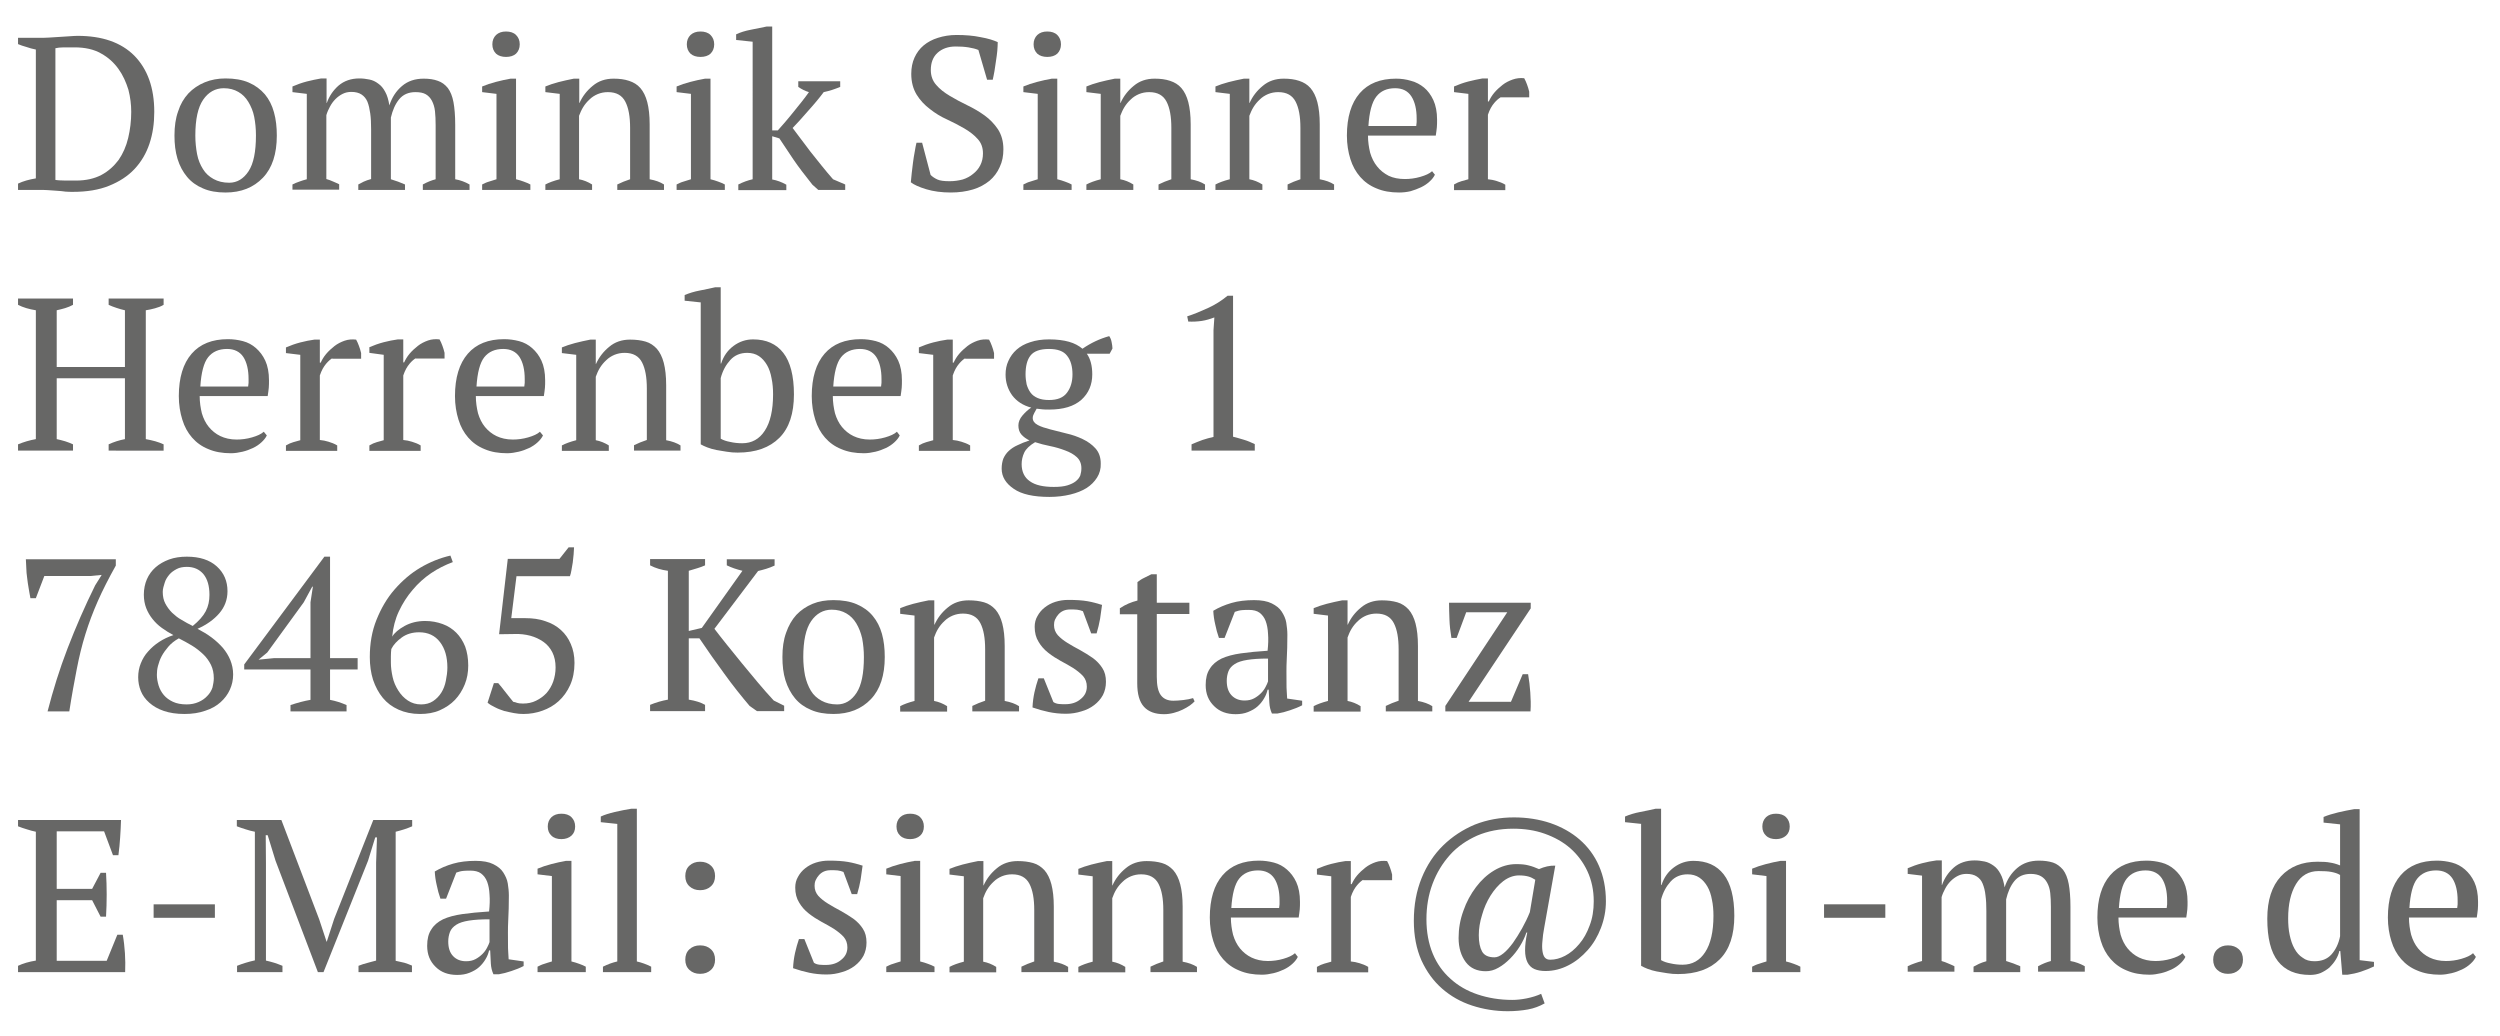 <?xml version="1.0" encoding="utf-8"?>
<!-- Generator: Adobe Illustrator 23.0.1, SVG Export Plug-In . SVG Version: 6.00 Build 0)  -->
<svg version="1.1" id="Ebene_1" xmlns="http://www.w3.org/2000/svg" xmlns:xlink="http://www.w3.org/1999/xlink" x="0px" y="0px"
	 viewBox="0 0 115.06 47.7" style="enable-background:new 0 0 115.06 47.7;" xml:space="preserve">
<style type="text/css">
	.st0{fill:#676766;}
</style>
<g>
	<path class="st0" d="M0.83,8.74V8.45c0.23-0.11,0.51-0.19,0.82-0.24V2.28C1.5,2.25,1.35,2.21,1.21,2.16
		C1.07,2.12,0.94,2.08,0.83,2.03V1.74h1.02c0.11,0,0.25,0,0.4-0.01C2.4,1.72,2.56,1.71,2.72,1.7c0.16-0.01,0.32-0.02,0.47-0.03
		c0.15-0.01,0.27-0.02,0.38-0.02c1.13,0,2,0.3,2.61,0.91C6.79,3.18,7.1,4.04,7.1,5.15c0,0.53-0.07,1.01-0.22,1.46
		S6.5,7.45,6.19,7.78s-0.7,0.58-1.17,0.77C4.55,8.74,4,8.83,3.36,8.83c-0.1,0-0.21,0-0.34-0.01C2.89,8.8,2.76,8.79,2.62,8.78
		C2.48,8.77,2.34,8.76,2.19,8.75C2.05,8.74,1.92,8.74,1.79,8.74H0.83z M3.43,2.18c-0.17,0-0.34,0-0.5,0c-0.16,0-0.29,0.02-0.38,0.04
		v6.06c0.03,0.01,0.09,0.01,0.18,0.02c0.09,0,0.18,0.01,0.28,0.01c0.1,0,0.2,0,0.29,0s0.16,0,0.2,0c0.46,0,0.85-0.09,1.17-0.26
		s0.58-0.41,0.79-0.69c0.2-0.29,0.35-0.63,0.44-1.01c0.09-0.38,0.14-0.78,0.14-1.2c0-0.33-0.04-0.67-0.13-1.02
		C5.8,3.78,5.66,3.46,5.45,3.17s-0.47-0.53-0.8-0.71C4.32,2.27,3.91,2.18,3.43,2.18z"/>
	<path class="st0" d="M8.03,6.24c0-0.42,0.05-0.79,0.17-1.12C8.3,4.8,8.46,4.53,8.67,4.3c0.21-0.22,0.46-0.39,0.75-0.51
		s0.61-0.18,0.96-0.18c0.41,0,0.77,0.06,1.07,0.19c0.3,0.13,0.54,0.31,0.74,0.54c0.19,0.23,0.33,0.5,0.42,0.83
		c0.09,0.32,0.13,0.68,0.13,1.07c0,0.84-0.21,1.49-0.64,1.94c-0.43,0.45-1,0.68-1.72,0.68c-0.4,0-0.75-0.06-1.04-0.19
		C9.05,8.55,8.8,8.37,8.61,8.14S8.27,7.64,8.17,7.31S8.03,6.63,8.03,6.24z M8.99,6.24c0,0.3,0.03,0.58,0.08,0.85s0.15,0.5,0.27,0.69
		c0.12,0.2,0.29,0.35,0.49,0.46c0.2,0.11,0.44,0.17,0.72,0.17c0.36,0,0.66-0.18,0.89-0.53c0.23-0.35,0.34-0.9,0.34-1.65
		c0-0.31-0.03-0.59-0.08-0.85s-0.15-0.49-0.27-0.69c-0.12-0.2-0.27-0.35-0.46-0.46s-0.41-0.17-0.67-0.17
		c-0.39,0-0.71,0.18-0.95,0.53C9.11,4.94,8.99,5.49,8.99,6.24z"/>
	<path class="st0" d="M18.63,8.74h-2.14V8.49c0.07-0.04,0.15-0.08,0.25-0.13s0.21-0.08,0.34-0.12V5.94c0-0.27-0.01-0.51-0.04-0.72
		s-0.07-0.39-0.13-0.54c-0.06-0.14-0.15-0.25-0.27-0.33s-0.28-0.12-0.47-0.12c-0.15,0-0.28,0.03-0.4,0.09
		c-0.12,0.06-0.23,0.14-0.33,0.24s-0.18,0.21-0.25,0.34c-0.07,0.13-0.13,0.26-0.17,0.4v2.94c0.11,0.03,0.21,0.07,0.3,0.11
		s0.19,0.08,0.29,0.13v0.25h-2.15V8.49c0.09-0.05,0.2-0.09,0.31-0.13S14,8.28,14.12,8.25V4.32l-0.66-0.08V3.98
		c0.21-0.09,0.43-0.17,0.66-0.23s0.44-0.1,0.66-0.14h0.25v1.13h0.01c0.11-0.31,0.29-0.58,0.54-0.8c0.26-0.22,0.58-0.33,0.96-0.33
		c0.16,0,0.31,0.02,0.46,0.05c0.15,0.03,0.28,0.09,0.41,0.19c0.13,0.09,0.23,0.21,0.32,0.38c0.09,0.16,0.15,0.37,0.19,0.62
		c0.12-0.37,0.31-0.66,0.58-0.89s0.6-0.34,1-0.34c0.25,0,0.46,0.03,0.65,0.1c0.18,0.06,0.33,0.17,0.46,0.33
		c0.12,0.16,0.21,0.38,0.26,0.65s0.08,0.62,0.08,1.04v2.51c0.23,0.04,0.45,0.12,0.66,0.24v0.25h-2.15V8.49
		c0.2-0.11,0.4-0.19,0.59-0.24V5.76c0-0.24-0.01-0.45-0.03-0.64c-0.02-0.19-0.07-0.34-0.14-0.48c-0.07-0.13-0.16-0.23-0.28-0.3
		c-0.12-0.07-0.28-0.1-0.48-0.1c-0.32,0-0.57,0.11-0.75,0.33c-0.18,0.22-0.3,0.5-0.38,0.84v2.84c0.23,0.07,0.45,0.15,0.65,0.24V8.74
		z"/>
	<path class="st0" d="M24.41,8.74h-2.22V8.49c0.1-0.05,0.2-0.1,0.31-0.13s0.22-0.07,0.35-0.11V4.32l-0.66-0.08V3.98
		c0.19-0.08,0.4-0.15,0.63-0.21c0.23-0.06,0.45-0.11,0.68-0.15h0.25v4.63c0.13,0.03,0.25,0.07,0.36,0.11s0.21,0.08,0.3,0.13V8.74z
		 M22.66,2.04c0-0.18,0.06-0.32,0.17-0.43c0.12-0.11,0.27-0.16,0.46-0.16s0.35,0.05,0.46,0.16c0.11,0.11,0.17,0.25,0.17,0.43
		c0,0.18-0.06,0.32-0.17,0.43c-0.11,0.1-0.27,0.15-0.46,0.15s-0.35-0.05-0.46-0.15C22.72,2.36,22.66,2.22,22.66,2.04z"/>
	<path class="st0" d="M30.56,8.74h-2.15V8.49C28.59,8.4,28.79,8.32,29,8.25V5.88c0-0.51-0.07-0.91-0.22-1.2s-0.41-0.44-0.8-0.44
		c-0.17,0-0.32,0.03-0.47,0.09c-0.14,0.06-0.27,0.14-0.38,0.25c-0.11,0.1-0.21,0.22-0.29,0.35c-0.08,0.13-0.14,0.27-0.19,0.4v2.92
		c0.21,0.04,0.41,0.12,0.6,0.24v0.25H25.1V8.49c0.17-0.09,0.39-0.17,0.66-0.24V4.32L25.1,4.24V3.98c0.17-0.07,0.37-0.14,0.6-0.2
		s0.46-0.11,0.71-0.16h0.25v1.12h0.01c0.14-0.31,0.34-0.57,0.61-0.79c0.26-0.22,0.58-0.33,0.96-0.33c0.27,0,0.5,0.03,0.71,0.1
		s0.38,0.17,0.52,0.33c0.14,0.16,0.25,0.38,0.32,0.65s0.11,0.61,0.11,1.02v2.53c0.27,0.05,0.49,0.13,0.66,0.24V8.74z"/>
	<path class="st0" d="M33.36,8.74h-2.22V8.49c0.1-0.05,0.2-0.1,0.31-0.13s0.22-0.07,0.35-0.11V4.32l-0.66-0.08V3.98
		c0.19-0.08,0.4-0.15,0.63-0.21c0.23-0.06,0.45-0.11,0.68-0.15h0.25v4.63c0.13,0.03,0.25,0.07,0.36,0.11s0.21,0.08,0.3,0.13V8.74z
		 M31.61,2.04c0-0.18,0.06-0.32,0.17-0.43c0.12-0.11,0.27-0.16,0.46-0.16s0.35,0.05,0.46,0.16c0.11,0.11,0.17,0.25,0.17,0.43
		c0,0.18-0.06,0.32-0.17,0.43c-0.11,0.1-0.27,0.15-0.46,0.15s-0.35-0.05-0.46-0.15C31.67,2.36,31.61,2.22,31.61,2.04z"/>
	<path class="st0" d="M36.74,3.74h1.93V4c-0.13,0.05-0.25,0.1-0.38,0.14c-0.12,0.04-0.25,0.07-0.38,0.1
		c-0.1,0.13-0.21,0.28-0.34,0.43s-0.26,0.31-0.4,0.46c-0.13,0.15-0.26,0.3-0.38,0.43c-0.12,0.13-0.23,0.24-0.31,0.33
		c0.1,0.13,0.22,0.29,0.36,0.48c0.14,0.19,0.3,0.39,0.46,0.61c0.17,0.21,0.34,0.43,0.52,0.65c0.18,0.22,0.35,0.43,0.52,0.62
		l0.56,0.24v0.25h-1.24L37.39,8.5c-0.35-0.44-0.65-0.83-0.88-1.17s-0.45-0.67-0.64-0.96l-0.33-0.1v1.99
		c0.22,0.04,0.44,0.12,0.65,0.24v0.25h-2.21V8.49c0.22-0.11,0.44-0.19,0.66-0.24V1.92l-0.76-0.08V1.58
		c0.19-0.09,0.41-0.16,0.67-0.21c0.26-0.05,0.51-0.1,0.74-0.15h0.25V6h0.26c0.11-0.12,0.22-0.25,0.35-0.4
		c0.13-0.15,0.25-0.3,0.38-0.46c0.13-0.16,0.25-0.31,0.37-0.46s0.23-0.3,0.33-0.44C37.06,4.19,36.9,4.11,36.74,4V3.74z"/>
	<path class="st0" d="M42.83,8.05c0.08,0.08,0.18,0.15,0.31,0.21c0.13,0.06,0.32,0.08,0.57,0.08c0.21,0,0.41-0.03,0.6-0.08
		C44.5,8.2,44.66,8.11,44.79,8c0.14-0.11,0.25-0.24,0.33-0.4c0.08-0.16,0.12-0.34,0.12-0.54c0-0.27-0.08-0.49-0.25-0.67
		c-0.16-0.18-0.37-0.34-0.61-0.48c-0.24-0.14-0.51-0.28-0.79-0.41c-0.29-0.13-0.55-0.29-0.79-0.48c-0.24-0.18-0.45-0.4-0.61-0.66
		c-0.16-0.26-0.25-0.58-0.25-0.96c0-0.28,0.05-0.53,0.15-0.75c0.1-0.22,0.24-0.41,0.42-0.56c0.18-0.15,0.4-0.27,0.66-0.35
		c0.25-0.08,0.54-0.13,0.85-0.13c0.41,0,0.78,0.03,1.11,0.1c0.34,0.06,0.6,0.14,0.79,0.23c0,0.11-0.01,0.25-0.02,0.4
		s-0.04,0.31-0.06,0.46c-0.02,0.16-0.05,0.31-0.07,0.47c-0.03,0.15-0.05,0.28-0.08,0.4h-0.26l-0.4-1.37
		c-0.12-0.05-0.27-0.09-0.46-0.12c-0.19-0.03-0.38-0.04-0.59-0.04c-0.34,0-0.62,0.1-0.83,0.29c-0.21,0.19-0.31,0.46-0.31,0.79
		c0,0.27,0.08,0.5,0.25,0.69c0.16,0.19,0.37,0.35,0.62,0.5c0.25,0.15,0.51,0.29,0.8,0.43s0.55,0.29,0.8,0.47
		c0.25,0.18,0.45,0.39,0.62,0.64c0.16,0.25,0.25,0.55,0.25,0.92c0,0.3-0.05,0.57-0.17,0.82c-0.11,0.25-0.27,0.46-0.47,0.63
		c-0.21,0.17-0.46,0.31-0.76,0.4c-0.3,0.09-0.64,0.14-1.02,0.14c-0.42,0-0.8-0.05-1.13-0.15c-0.33-0.1-0.57-0.21-0.71-0.32
		c0.01-0.11,0.02-0.25,0.04-0.41c0.02-0.16,0.04-0.33,0.06-0.5s0.05-0.33,0.08-0.5s0.05-0.3,0.08-0.41h0.26L42.83,8.05z"/>
	<path class="st0" d="M49.32,8.74H47.1V8.49c0.1-0.05,0.2-0.1,0.31-0.13s0.22-0.07,0.35-0.11V4.32L47.1,4.24V3.98
		c0.19-0.08,0.4-0.15,0.63-0.21c0.23-0.06,0.45-0.11,0.68-0.15h0.25v4.63c0.13,0.03,0.25,0.07,0.36,0.11s0.21,0.08,0.3,0.13V8.74z
		 M47.57,2.04c0-0.18,0.06-0.32,0.17-0.43c0.12-0.11,0.27-0.16,0.46-0.16s0.35,0.05,0.46,0.16c0.11,0.11,0.17,0.25,0.17,0.43
		c0,0.18-0.06,0.32-0.17,0.43c-0.11,0.1-0.27,0.15-0.46,0.15s-0.35-0.05-0.46-0.15C47.63,2.36,47.57,2.22,47.57,2.04z"/>
	<path class="st0" d="M55.47,8.74h-2.15V8.49c0.18-0.09,0.38-0.17,0.59-0.24V5.88c0-0.51-0.07-0.91-0.22-1.2s-0.41-0.44-0.8-0.44
		c-0.17,0-0.32,0.03-0.47,0.09c-0.14,0.06-0.27,0.14-0.38,0.25c-0.11,0.1-0.21,0.22-0.29,0.35c-0.08,0.13-0.14,0.27-0.19,0.4v2.92
		c0.21,0.04,0.41,0.12,0.6,0.24v0.25h-2.16V8.49c0.17-0.09,0.39-0.17,0.66-0.24V4.32l-0.66-0.08V3.98c0.17-0.07,0.37-0.14,0.6-0.2
		s0.46-0.11,0.71-0.16h0.25v1.12h0.01c0.14-0.31,0.34-0.57,0.61-0.79c0.26-0.22,0.58-0.33,0.96-0.33c0.27,0,0.5,0.03,0.71,0.1
		s0.38,0.17,0.52,0.33c0.14,0.16,0.25,0.38,0.32,0.65s0.11,0.61,0.11,1.02v2.53c0.27,0.05,0.49,0.13,0.66,0.24V8.74z"/>
	<path class="st0" d="M61.41,8.74h-2.15V8.49c0.18-0.09,0.38-0.17,0.59-0.24V5.88c0-0.51-0.07-0.91-0.22-1.2s-0.41-0.44-0.8-0.44
		c-0.17,0-0.32,0.03-0.47,0.09c-0.14,0.06-0.27,0.14-0.38,0.25c-0.11,0.1-0.21,0.22-0.29,0.35c-0.08,0.13-0.14,0.27-0.19,0.4v2.92
		c0.21,0.04,0.41,0.12,0.6,0.24v0.25h-2.16V8.49c0.17-0.09,0.39-0.17,0.66-0.24V4.32l-0.66-0.08V3.98c0.17-0.07,0.37-0.14,0.6-0.2
		s0.46-0.11,0.71-0.16h0.25v1.12h0.01c0.14-0.31,0.34-0.57,0.61-0.79c0.26-0.22,0.58-0.33,0.96-0.33c0.27,0,0.5,0.03,0.71,0.1
		s0.38,0.17,0.52,0.33c0.14,0.16,0.25,0.38,0.32,0.65s0.11,0.61,0.11,1.02v2.53c0.27,0.05,0.49,0.13,0.66,0.24V8.74z"/>
	<path class="st0" d="M66.04,8.04c-0.05,0.11-0.14,0.22-0.25,0.32s-0.24,0.19-0.39,0.26c-0.15,0.07-0.31,0.13-0.48,0.18
		c-0.17,0.04-0.35,0.06-0.53,0.06c-0.39,0-0.74-0.06-1.04-0.19c-0.3-0.12-0.55-0.3-0.75-0.53c-0.2-0.23-0.35-0.5-0.45-0.82
		c-0.1-0.32-0.16-0.68-0.16-1.08c0-0.85,0.2-1.5,0.59-1.95c0.39-0.45,0.95-0.67,1.67-0.67c0.23,0,0.46,0.03,0.69,0.1
		c0.23,0.06,0.43,0.17,0.6,0.31s0.32,0.34,0.43,0.58c0.11,0.24,0.17,0.54,0.17,0.9c0,0.11,0,0.23-0.01,0.35s-0.03,0.24-0.05,0.38
		h-3.12c0,0.28,0.04,0.54,0.1,0.79c0.07,0.24,0.18,0.46,0.32,0.63c0.14,0.18,0.32,0.32,0.53,0.43c0.21,0.1,0.46,0.15,0.75,0.15
		c0.23,0,0.47-0.03,0.71-0.1c0.24-0.07,0.42-0.15,0.54-0.26L66.04,8.04z M64.21,4.06c-0.38,0-0.67,0.13-0.87,0.39
		s-0.32,0.71-0.36,1.35h2.2c0.01-0.06,0.01-0.12,0.02-0.18c0-0.06,0-0.11,0-0.16c0-0.43-0.08-0.77-0.24-1.02S64.55,4.06,64.21,4.06z
		"/>
	<path class="st0" d="M69.05,4.49c-0.07,0.04-0.17,0.12-0.28,0.25s-0.21,0.3-0.29,0.54v2.97c0.13,0.01,0.27,0.04,0.4,0.08
		c0.13,0.04,0.27,0.09,0.4,0.17v0.25h-2.36V8.49c0.12-0.07,0.23-0.12,0.34-0.15c0.11-0.03,0.21-0.06,0.32-0.09V4.32l-0.66-0.08V3.98
		c0.21-0.09,0.43-0.17,0.66-0.23s0.44-0.1,0.65-0.14h0.25v1.06h0.04c0.06-0.13,0.14-0.27,0.25-0.4s0.24-0.25,0.38-0.36
		c0.14-0.11,0.3-0.19,0.47-0.25s0.35-0.08,0.53-0.06c0.05,0.09,0.09,0.18,0.13,0.29c0.04,0.1,0.07,0.21,0.1,0.33v0.26H69.05z"/>
	<path class="st0" d="M3.36,20.74H0.83v-0.29c0.27-0.11,0.54-0.19,0.82-0.24v-5.93c-0.31-0.05-0.59-0.13-0.82-0.25v-0.29h2.53v0.29
		C3.25,14.09,3.13,14.14,3,14.18s-0.26,0.07-0.39,0.1v2.61h3.14v-2.61c-0.14-0.03-0.27-0.07-0.39-0.11
		C5.23,14.13,5.11,14.08,5,14.03v-0.29h2.53v0.29c-0.12,0.07-0.25,0.12-0.4,0.16c-0.14,0.04-0.29,0.07-0.42,0.09v5.93
		c0.15,0.03,0.3,0.06,0.44,0.1c0.14,0.04,0.27,0.09,0.38,0.14v0.29H5v-0.29c0.24-0.11,0.49-0.19,0.75-0.24v-2.8H2.61v2.8
		c0.13,0.03,0.26,0.06,0.39,0.1s0.25,0.09,0.36,0.14V20.74z"/>
	<path class="st0" d="M12.28,20.04c-0.05,0.11-0.14,0.22-0.25,0.32c-0.11,0.1-0.24,0.19-0.39,0.26c-0.15,0.07-0.31,0.13-0.48,0.17
		c-0.17,0.04-0.35,0.07-0.53,0.07c-0.39,0-0.74-0.06-1.04-0.19c-0.3-0.12-0.55-0.3-0.75-0.53c-0.2-0.23-0.35-0.5-0.45-0.83
		c-0.1-0.32-0.16-0.68-0.16-1.08c0-0.85,0.2-1.5,0.59-1.95c0.39-0.45,0.95-0.67,1.67-0.67c0.23,0,0.46,0.03,0.69,0.09
		c0.23,0.06,0.43,0.17,0.6,0.32s0.32,0.34,0.43,0.58c0.11,0.24,0.17,0.54,0.17,0.91c0,0.11,0,0.23-0.01,0.34
		c-0.01,0.12-0.03,0.24-0.05,0.38H9.19c0,0.28,0.04,0.54,0.1,0.79c0.07,0.24,0.18,0.46,0.32,0.63s0.32,0.32,0.53,0.42
		c0.21,0.1,0.46,0.16,0.75,0.16c0.23,0,0.47-0.03,0.71-0.1c0.24-0.07,0.42-0.15,0.54-0.26L12.28,20.04z M10.45,16.06
		c-0.38,0-0.67,0.13-0.87,0.38s-0.32,0.71-0.36,1.35h2.2c0.01-0.06,0.01-0.12,0.02-0.17c0-0.06,0-0.11,0-0.17
		c0-0.43-0.08-0.77-0.24-1.02C11.04,16.19,10.79,16.06,10.45,16.06z"/>
	<path class="st0" d="M15.29,16.49c-0.07,0.04-0.17,0.12-0.28,0.25s-0.21,0.3-0.29,0.54v2.97c0.13,0.01,0.27,0.04,0.4,0.08
		c0.13,0.04,0.27,0.09,0.4,0.17v0.25h-2.36v-0.25c0.12-0.07,0.23-0.12,0.34-0.15c0.11-0.03,0.21-0.06,0.32-0.09v-3.93l-0.66-0.08
		v-0.26c0.21-0.09,0.43-0.17,0.66-0.23s0.44-0.1,0.65-0.13h0.25v1.06h0.04c0.06-0.13,0.14-0.27,0.25-0.4s0.24-0.25,0.38-0.36
		c0.14-0.11,0.3-0.19,0.47-0.25c0.17-0.06,0.35-0.07,0.53-0.05c0.05,0.09,0.09,0.18,0.13,0.29c0.04,0.1,0.07,0.21,0.1,0.33v0.26
		H15.29z"/>
	<path class="st0" d="M19.13,16.49c-0.07,0.04-0.17,0.12-0.28,0.25s-0.21,0.3-0.29,0.54v2.97c0.13,0.01,0.27,0.04,0.4,0.08
		c0.13,0.04,0.27,0.09,0.4,0.17v0.25H17v-0.25c0.12-0.07,0.23-0.12,0.34-0.15c0.11-0.03,0.21-0.06,0.32-0.09v-3.93L17,16.24v-0.26
		c0.21-0.09,0.43-0.17,0.66-0.23s0.44-0.1,0.65-0.13h0.25v1.06h0.04c0.06-0.13,0.14-0.27,0.25-0.4s0.24-0.25,0.38-0.36
		c0.14-0.11,0.3-0.19,0.47-0.25c0.17-0.06,0.35-0.07,0.53-0.05c0.05,0.09,0.09,0.18,0.13,0.29c0.04,0.1,0.07,0.21,0.1,0.33v0.26
		H19.13z"/>
	<path class="st0" d="M24.99,20.04c-0.05,0.11-0.14,0.22-0.25,0.32c-0.11,0.1-0.24,0.19-0.39,0.26c-0.15,0.07-0.31,0.13-0.48,0.17
		c-0.17,0.04-0.35,0.07-0.53,0.07c-0.39,0-0.74-0.06-1.04-0.19c-0.3-0.12-0.55-0.3-0.75-0.53c-0.2-0.23-0.35-0.5-0.45-0.83
		c-0.1-0.32-0.16-0.68-0.16-1.08c0-0.85,0.2-1.5,0.59-1.95c0.39-0.45,0.95-0.67,1.67-0.67c0.23,0,0.46,0.03,0.69,0.09
		c0.23,0.06,0.43,0.17,0.6,0.32s0.32,0.34,0.43,0.58c0.11,0.24,0.17,0.54,0.17,0.91c0,0.11,0,0.23-0.01,0.34
		c-0.01,0.12-0.03,0.24-0.05,0.38H21.9c0,0.28,0.04,0.54,0.1,0.79c0.07,0.24,0.18,0.46,0.32,0.63s0.32,0.32,0.53,0.42
		c0.21,0.1,0.46,0.16,0.75,0.16c0.23,0,0.47-0.03,0.71-0.1c0.24-0.07,0.42-0.15,0.54-0.26L24.99,20.04z M23.16,16.06
		c-0.38,0-0.67,0.13-0.87,0.38s-0.32,0.71-0.36,1.35h2.2c0.01-0.06,0.01-0.12,0.02-0.17c0-0.06,0-0.11,0-0.17
		c0-0.43-0.08-0.77-0.24-1.02C23.75,16.19,23.5,16.06,23.16,16.06z"/>
	<path class="st0" d="M31.33,20.74h-2.15v-0.25c0.18-0.09,0.38-0.17,0.59-0.24v-2.37c0-0.51-0.07-0.91-0.22-1.2
		c-0.15-0.29-0.41-0.44-0.8-0.44c-0.17,0-0.32,0.03-0.47,0.09c-0.14,0.06-0.27,0.14-0.38,0.25c-0.11,0.1-0.21,0.22-0.29,0.35
		c-0.08,0.13-0.14,0.27-0.19,0.41v2.92c0.21,0.04,0.41,0.12,0.6,0.24v0.25h-2.16v-0.25c0.17-0.09,0.39-0.17,0.66-0.24v-3.93
		l-0.66-0.08v-0.26c0.17-0.07,0.37-0.14,0.6-0.2s0.46-0.11,0.71-0.16h0.25v1.12h0.01c0.14-0.31,0.34-0.57,0.61-0.79
		c0.26-0.22,0.58-0.33,0.96-0.33c0.27,0,0.5,0.03,0.71,0.09c0.21,0.06,0.38,0.18,0.52,0.33c0.14,0.16,0.25,0.38,0.32,0.65
		c0.07,0.27,0.11,0.61,0.11,1.03v2.53c0.27,0.05,0.49,0.13,0.66,0.24V20.74z"/>
	<path class="st0" d="M32.27,13.92l-0.76-0.08v-0.26c0.21-0.09,0.44-0.16,0.7-0.21c0.26-0.05,0.5-0.1,0.71-0.15h0.25v3.51h0.02
		c0.11-0.34,0.3-0.61,0.57-0.81c0.27-0.2,0.57-0.3,0.9-0.3c0.61,0,1.07,0.21,1.39,0.62s0.49,1.05,0.49,1.91c0,0.88-0.22,1.55-0.67,2
		s-1.08,0.68-1.92,0.68c-0.17,0-0.33-0.01-0.5-0.04s-0.33-0.05-0.48-0.08c-0.15-0.03-0.29-0.07-0.42-0.12
		c-0.12-0.05-0.22-0.09-0.3-0.14V13.92z M34.39,16.24c-0.32,0-0.58,0.11-0.78,0.33c-0.2,0.22-0.35,0.49-0.44,0.83v2.79
		c0.12,0.07,0.27,0.12,0.44,0.15c0.17,0.04,0.36,0.06,0.55,0.06c0.44,0,0.79-0.19,1.04-0.58c0.25-0.38,0.38-0.94,0.38-1.67
		c0-0.26-0.02-0.51-0.07-0.74c-0.04-0.23-0.11-0.44-0.21-0.61c-0.1-0.17-0.22-0.31-0.37-0.41C34.78,16.29,34.6,16.24,34.39,16.24z"
		/>
	<path class="st0" d="M41.41,20.04c-0.05,0.11-0.14,0.22-0.25,0.32c-0.11,0.1-0.24,0.19-0.39,0.26c-0.15,0.07-0.31,0.13-0.48,0.17
		c-0.17,0.04-0.35,0.07-0.53,0.07c-0.39,0-0.74-0.06-1.04-0.19c-0.3-0.12-0.55-0.3-0.75-0.53c-0.2-0.23-0.35-0.5-0.45-0.83
		c-0.1-0.32-0.16-0.68-0.16-1.08c0-0.85,0.2-1.5,0.59-1.95c0.39-0.45,0.95-0.67,1.67-0.67c0.23,0,0.46,0.03,0.69,0.09
		c0.23,0.06,0.43,0.17,0.6,0.32s0.32,0.34,0.43,0.58c0.11,0.24,0.17,0.54,0.17,0.91c0,0.11,0,0.23-0.01,0.34
		c-0.01,0.12-0.03,0.24-0.05,0.38h-3.12c0,0.28,0.04,0.54,0.1,0.79c0.07,0.24,0.18,0.46,0.32,0.63s0.32,0.32,0.53,0.42
		c0.21,0.1,0.46,0.16,0.75,0.16c0.23,0,0.47-0.03,0.71-0.1c0.24-0.07,0.42-0.15,0.54-0.26L41.41,20.04z M39.58,16.06
		c-0.38,0-0.67,0.13-0.87,0.38s-0.32,0.71-0.36,1.35h2.2c0.01-0.06,0.01-0.12,0.02-0.17c0-0.06,0-0.11,0-0.17
		c0-0.43-0.08-0.77-0.24-1.02C40.17,16.19,39.92,16.06,39.58,16.06z"/>
	<path class="st0" d="M44.42,16.49c-0.07,0.04-0.17,0.12-0.28,0.25s-0.21,0.3-0.29,0.54v2.97c0.13,0.01,0.27,0.04,0.4,0.08
		c0.13,0.04,0.27,0.09,0.4,0.17v0.25h-2.36v-0.25c0.12-0.07,0.23-0.12,0.34-0.15c0.11-0.03,0.21-0.06,0.32-0.09v-3.93l-0.66-0.08
		v-0.26c0.21-0.09,0.43-0.17,0.66-0.23s0.44-0.1,0.65-0.13h0.25v1.06h0.04c0.06-0.13,0.14-0.27,0.25-0.4s0.24-0.25,0.38-0.36
		c0.14-0.11,0.3-0.19,0.47-0.25c0.17-0.06,0.35-0.07,0.53-0.05c0.05,0.09,0.09,0.18,0.13,0.29c0.04,0.1,0.07,0.21,0.1,0.33v0.26
		H44.42z"/>
	<path class="st0" d="M48.29,15.62c0.36,0,0.66,0.04,0.91,0.11c0.25,0.07,0.45,0.18,0.62,0.32c0.39-0.27,0.8-0.46,1.23-0.58
		c0.05,0.07,0.09,0.16,0.11,0.27s0.04,0.21,0.04,0.3l-0.13,0.24h-1.05c0.17,0.24,0.25,0.56,0.25,0.95c0,0.48-0.17,0.87-0.5,1.17
		c-0.34,0.3-0.83,0.45-1.48,0.45c-0.13,0-0.23,0-0.31-0.01c-0.08-0.01-0.17-0.02-0.27-0.03c-0.03,0.06-0.07,0.13-0.11,0.2
		c-0.04,0.07-0.07,0.15-0.07,0.23c0,0.13,0.08,0.24,0.23,0.32c0.15,0.08,0.34,0.14,0.57,0.2c0.23,0.06,0.48,0.12,0.75,0.19
		c0.27,0.06,0.52,0.15,0.75,0.26c0.23,0.11,0.43,0.25,0.59,0.43c0.16,0.18,0.24,0.41,0.24,0.69c0.01,0.24-0.05,0.46-0.17,0.65
		c-0.12,0.19-0.28,0.35-0.48,0.48c-0.21,0.13-0.46,0.23-0.75,0.3c-0.29,0.07-0.61,0.11-0.96,0.11c-0.73,0-1.28-0.12-1.64-0.37
		c-0.37-0.25-0.56-0.56-0.56-0.93c0-0.18,0.03-0.34,0.08-0.47c0.06-0.13,0.14-0.25,0.25-0.35s0.24-0.19,0.4-0.26
		c0.16-0.08,0.34-0.15,0.55-0.22c-0.15-0.07-0.27-0.16-0.37-0.27s-0.14-0.26-0.14-0.42c0-0.15,0.06-0.31,0.19-0.46
		c0.13-0.15,0.26-0.27,0.4-0.36c-0.38-0.1-0.67-0.29-0.88-0.57c-0.2-0.28-0.3-0.6-0.3-0.95c0-0.23,0.04-0.44,0.13-0.63
		c0.09-0.2,0.21-0.37,0.38-0.52c0.17-0.15,0.37-0.26,0.62-0.34C47.68,15.66,47.96,15.62,48.29,15.62z M49.77,21.55
		c0-0.21-0.07-0.38-0.21-0.51c-0.14-0.13-0.32-0.23-0.54-0.31c-0.21-0.08-0.44-0.15-0.69-0.2c-0.25-0.05-0.48-0.11-0.69-0.18
		c-0.25,0.15-0.42,0.31-0.5,0.48s-0.12,0.35-0.12,0.53c0,0.35,0.13,0.62,0.38,0.79c0.25,0.18,0.62,0.26,1.1,0.26
		c0.25,0,0.45-0.02,0.62-0.07c0.16-0.05,0.29-0.11,0.39-0.19c0.1-0.08,0.17-0.17,0.21-0.27C49.75,21.78,49.77,21.67,49.77,21.55z
		 M47.2,17.23c0,0.16,0.02,0.31,0.05,0.46c0.04,0.14,0.1,0.27,0.18,0.38c0.08,0.11,0.19,0.19,0.33,0.25
		c0.14,0.06,0.31,0.09,0.52,0.09c0.39,0,0.66-0.11,0.83-0.34s0.25-0.51,0.25-0.84c0-0.36-0.08-0.65-0.25-0.86
		c-0.16-0.21-0.44-0.31-0.83-0.31c-0.41,0-0.69,0.1-0.85,0.3S47.2,16.86,47.2,17.23z"/>
	<path class="st0" d="M57.76,20.74h-2.92v-0.29c0.17-0.07,0.33-0.14,0.5-0.2s0.34-0.1,0.51-0.14V15.2l0.04-0.59
		c-0.19,0.07-0.38,0.13-0.58,0.16c-0.2,0.03-0.41,0.04-0.62,0.03l-0.05-0.24c0.31-0.1,0.62-0.23,0.95-0.38
		c0.33-0.15,0.63-0.34,0.91-0.57h0.25v6.49c0.17,0.04,0.33,0.09,0.5,0.14s0.33,0.12,0.5,0.2V20.74z"/>
	<path class="st0" d="M1.65,27.53H1.4c-0.03-0.14-0.05-0.29-0.08-0.45c-0.03-0.16-0.05-0.32-0.07-0.48
		c-0.02-0.16-0.04-0.31-0.04-0.46s-0.02-0.28-0.02-0.4h4.14v0.29C5,26.62,4.72,27.17,4.5,27.67s-0.41,1-0.57,1.52
		c-0.16,0.51-0.29,1.05-0.4,1.62c-0.11,0.57-0.23,1.21-0.34,1.93h-1c0.25-0.97,0.55-1.94,0.92-2.9c0.37-0.96,0.79-1.93,1.27-2.9
		l0.3-0.48l-0.52,0.05H2.04L1.65,27.53z"/>
	<path class="st0" d="M6.36,31.17c0-0.23,0.04-0.44,0.12-0.64s0.19-0.39,0.34-0.55c0.14-0.16,0.31-0.31,0.51-0.44
		c0.2-0.13,0.41-0.23,0.65-0.31c-0.19-0.1-0.36-0.21-0.53-0.33s-0.31-0.26-0.43-0.41c-0.12-0.15-0.22-0.32-0.29-0.5
		s-0.11-0.39-0.11-0.62c0-0.26,0.05-0.5,0.14-0.71c0.09-0.21,0.23-0.4,0.4-0.55s0.38-0.27,0.62-0.36c0.25-0.09,0.52-0.13,0.82-0.13
		c0.59,0,1.05,0.15,1.38,0.45s0.49,0.68,0.49,1.14c0,0.39-0.13,0.73-0.38,1.02s-0.59,0.53-1,0.71c0.23,0.12,0.45,0.25,0.65,0.4
		c0.2,0.15,0.37,0.31,0.52,0.48c0.14,0.17,0.26,0.36,0.34,0.56c0.08,0.2,0.13,0.42,0.13,0.66c0,0.25-0.05,0.48-0.15,0.7
		c-0.1,0.22-0.24,0.41-0.43,0.58c-0.19,0.17-0.42,0.3-0.7,0.39c-0.28,0.1-0.6,0.15-0.96,0.15c-0.37,0-0.69-0.05-0.95-0.14
		c-0.27-0.09-0.49-0.22-0.67-0.38c-0.18-0.16-0.31-0.34-0.39-0.54C6.4,31.6,6.36,31.39,6.36,31.17z M9.84,31.22
		c0-0.23-0.04-0.43-0.13-0.62c-0.09-0.18-0.21-0.35-0.36-0.49s-0.32-0.28-0.52-0.4c-0.2-0.12-0.4-0.23-0.6-0.33
		c-0.2,0.11-0.36,0.24-0.48,0.38s-0.23,0.29-0.31,0.44c-0.08,0.15-0.13,0.3-0.17,0.45s-0.05,0.29-0.05,0.41
		c0,0.16,0.03,0.32,0.08,0.49c0.05,0.16,0.13,0.31,0.24,0.44c0.11,0.13,0.25,0.23,0.42,0.31c0.17,0.08,0.38,0.12,0.63,0.12
		c0.21,0,0.39-0.04,0.55-0.11s0.29-0.16,0.4-0.28c0.11-0.11,0.19-0.24,0.24-0.39C9.81,31.5,9.84,31.36,9.84,31.22z M7.49,27.24
		c0,0.21,0.04,0.39,0.12,0.54c0.08,0.15,0.18,0.29,0.31,0.42c0.13,0.12,0.27,0.24,0.44,0.33c0.16,0.1,0.33,0.19,0.51,0.28
		c0.28-0.23,0.48-0.45,0.6-0.68c0.12-0.23,0.17-0.48,0.17-0.75c0-0.41-0.09-0.73-0.28-0.96c-0.19-0.22-0.44-0.33-0.76-0.33
		c-0.18,0-0.34,0.03-0.47,0.1s-0.25,0.15-0.34,0.26c-0.09,0.11-0.17,0.23-0.21,0.37S7.49,27.09,7.49,27.24z"/>
	<path class="st0" d="M15.95,32.74h-2.58v-0.29c0.33-0.11,0.63-0.19,0.92-0.24v-1.4h-3.05v-0.23l3.69-4.96h0.26v4.67h1.27v0.52
		h-1.27v1.4c0.26,0.05,0.51,0.13,0.76,0.24V32.74z M14.29,27.72L14.4,27h-0.03l-0.39,0.72l-1.68,2.31l-0.4,0.33l0.71-0.07h1.68
		V27.72z"/>
	<path class="st0" d="M21.55,30.63c0,0.31-0.05,0.6-0.16,0.87c-0.11,0.27-0.26,0.51-0.45,0.71s-0.43,0.36-0.7,0.48
		c-0.27,0.12-0.58,0.17-0.91,0.17c-0.37,0-0.7-0.07-0.99-0.2c-0.29-0.13-0.53-0.31-0.72-0.54s-0.34-0.51-0.45-0.83
		c-0.1-0.32-0.15-0.67-0.15-1.05c0-0.63,0.1-1.2,0.31-1.72c0.21-0.52,0.48-0.99,0.83-1.39s0.74-0.74,1.18-1s0.91-0.45,1.39-0.56
		l0.11,0.3c-0.35,0.13-0.69,0.3-1,0.51s-0.6,0.47-0.85,0.77c-0.25,0.29-0.46,0.62-0.63,0.98c-0.17,0.36-0.27,0.75-0.31,1.17
		c0.11-0.18,0.3-0.34,0.57-0.49c0.27-0.15,0.59-0.23,0.95-0.23c0.29,0,0.55,0.05,0.8,0.14c0.25,0.09,0.46,0.23,0.63,0.4
		c0.17,0.17,0.31,0.39,0.41,0.64C21.5,30.01,21.55,30.3,21.55,30.63z M20.59,30.72c0-0.48-0.11-0.87-0.34-1.17
		c-0.23-0.3-0.55-0.45-0.96-0.45c-0.31,0-0.58,0.08-0.8,0.24c-0.22,0.16-0.38,0.33-0.48,0.53c-0.01,0.09-0.02,0.2-0.02,0.33
		c0,0.13,0,0.23,0,0.3c0,0.21,0.03,0.43,0.08,0.66s0.14,0.43,0.26,0.62s0.26,0.34,0.44,0.46c0.18,0.12,0.38,0.18,0.61,0.18
		c0.21,0,0.4-0.05,0.55-0.15c0.15-0.1,0.28-0.23,0.38-0.39c0.1-0.16,0.17-0.34,0.21-0.55C20.56,31.13,20.59,30.93,20.59,30.72z"/>
	<path class="st0" d="M26.17,25.19h0.25c-0.01,0.1-0.01,0.21-0.02,0.33s-0.03,0.25-0.04,0.37c-0.02,0.12-0.04,0.24-0.06,0.35
		c-0.02,0.11-0.04,0.21-0.07,0.28h-2.46l-0.24,1.93h0.65c0.33,0,0.64,0.04,0.92,0.14c0.28,0.09,0.51,0.22,0.71,0.4
		c0.2,0.18,0.35,0.39,0.46,0.65c0.11,0.25,0.17,0.54,0.17,0.87c0,0.39-0.07,0.73-0.2,1.02c-0.13,0.29-0.31,0.54-0.53,0.74
		c-0.22,0.2-0.47,0.34-0.75,0.44c-0.28,0.1-0.57,0.15-0.87,0.15c-0.13,0-0.28-0.01-0.43-0.04s-0.31-0.06-0.46-0.1
		c-0.15-0.05-0.29-0.1-0.42-0.17c-0.13-0.06-0.25-0.13-0.34-0.21l0.29-0.9h0.2c0.04,0.05,0.09,0.11,0.15,0.18
		c0.06,0.07,0.12,0.15,0.18,0.23s0.13,0.16,0.19,0.24s0.12,0.15,0.17,0.21c0.07,0.01,0.13,0.03,0.18,0.05
		c0.06,0.02,0.15,0.03,0.27,0.03c0.22,0,0.42-0.04,0.6-0.13c0.18-0.09,0.34-0.2,0.48-0.35c0.13-0.15,0.24-0.33,0.31-0.53
		c0.07-0.2,0.11-0.42,0.11-0.65c0-0.27-0.05-0.5-0.15-0.7c-0.1-0.2-0.24-0.36-0.41-0.48c-0.17-0.12-0.38-0.22-0.6-0.28
		c-0.23-0.06-0.47-0.09-0.73-0.08l-0.71,0.01l0.4-3.47h2.38L26.17,25.19z"/>
	<path class="st0" d="M33.44,25.74h2.21v0.29c-0.13,0.06-0.26,0.11-0.39,0.15c-0.13,0.04-0.25,0.07-0.37,0.1l-2.01,2.66
		c0.17,0.22,0.36,0.47,0.58,0.74s0.44,0.55,0.68,0.84c0.24,0.29,0.48,0.58,0.73,0.88s0.5,0.58,0.74,0.84l0.48,0.24v0.25h-1.25
		l-0.34-0.24c-0.39-0.46-0.79-0.96-1.17-1.49c-0.39-0.53-0.77-1.07-1.14-1.62h-0.49v2.82c0.31,0.05,0.56,0.13,0.75,0.24v0.29h-2.53
		v-0.29c0.27-0.11,0.54-0.19,0.82-0.24v-5.93c-0.3-0.04-0.57-0.12-0.82-0.25v-0.29h2.53v0.29c-0.11,0.05-0.22,0.09-0.35,0.13
		c-0.13,0.04-0.26,0.08-0.4,0.12v2.77l0.6-0.14l1.87-2.63c-0.13-0.03-0.26-0.07-0.38-0.11s-0.23-0.09-0.34-0.14V25.74z"/>
	<path class="st0" d="M36.01,30.24c0-0.42,0.05-0.79,0.17-1.12c0.11-0.32,0.27-0.6,0.47-0.82c0.21-0.22,0.46-0.39,0.75-0.51
		c0.29-0.12,0.61-0.17,0.96-0.17c0.41,0,0.77,0.06,1.07,0.19c0.3,0.13,0.54,0.3,0.74,0.54c0.19,0.23,0.33,0.5,0.42,0.82
		c0.09,0.32,0.13,0.68,0.13,1.07c0,0.84-0.21,1.49-0.64,1.94c-0.43,0.45-1,0.68-1.72,0.68c-0.4,0-0.75-0.06-1.04-0.19
		c-0.29-0.12-0.54-0.3-0.73-0.53c-0.19-0.23-0.34-0.51-0.44-0.83S36.01,30.63,36.01,30.24z M36.97,30.24c0,0.3,0.03,0.58,0.08,0.85
		c0.06,0.27,0.15,0.5,0.27,0.7c0.12,0.2,0.29,0.35,0.49,0.46s0.44,0.17,0.72,0.17c0.36,0,0.66-0.18,0.89-0.53
		c0.23-0.35,0.34-0.9,0.34-1.65c0-0.31-0.03-0.59-0.08-0.86c-0.06-0.26-0.15-0.49-0.27-0.69c-0.12-0.2-0.27-0.35-0.46-0.46
		s-0.41-0.17-0.67-0.17c-0.39,0-0.71,0.18-0.95,0.53C37.09,28.94,36.97,29.49,36.97,30.24z"/>
	<path class="st0" d="M46.9,32.74h-2.15v-0.25c0.18-0.09,0.38-0.17,0.59-0.24v-2.37c0-0.51-0.07-0.91-0.22-1.2
		c-0.15-0.29-0.41-0.44-0.8-0.44c-0.17,0-0.32,0.03-0.47,0.09c-0.14,0.06-0.27,0.14-0.38,0.25c-0.11,0.1-0.21,0.22-0.29,0.35
		c-0.08,0.13-0.14,0.27-0.19,0.41v2.92c0.21,0.04,0.41,0.12,0.6,0.24v0.25h-2.16v-0.25c0.17-0.09,0.39-0.17,0.66-0.24v-3.93
		l-0.66-0.08v-0.26c0.17-0.07,0.37-0.14,0.6-0.2s0.46-0.11,0.71-0.16H43v1.12h0.01c0.14-0.31,0.34-0.57,0.61-0.79
		c0.26-0.22,0.58-0.33,0.96-0.33c0.27,0,0.5,0.03,0.71,0.09c0.21,0.06,0.38,0.18,0.52,0.33c0.14,0.16,0.25,0.38,0.32,0.65
		c0.07,0.27,0.11,0.61,0.11,1.03v2.53c0.27,0.05,0.49,0.13,0.66,0.24V32.74z"/>
	<path class="st0" d="M50.02,31.6c0-0.19-0.06-0.35-0.17-0.48c-0.12-0.13-0.27-0.25-0.45-0.37c-0.18-0.11-0.37-0.22-0.58-0.33
		c-0.2-0.11-0.39-0.23-0.58-0.38c-0.18-0.14-0.33-0.31-0.44-0.5c-0.12-0.19-0.18-0.42-0.18-0.69c0-0.18,0.04-0.35,0.13-0.5
		c0.08-0.15,0.2-0.29,0.33-0.39c0.14-0.11,0.3-0.2,0.49-0.26c0.19-0.06,0.39-0.09,0.6-0.09c0.36,0,0.65,0.02,0.88,0.06
		c0.23,0.04,0.45,0.1,0.67,0.17c-0.03,0.21-0.06,0.43-0.09,0.64c-0.04,0.22-0.09,0.44-0.16,0.67h-0.25l-0.38-1.02
		c-0.08-0.03-0.17-0.06-0.27-0.07c-0.1-0.01-0.2-0.01-0.31-0.01c-0.12,0-0.23,0.02-0.32,0.06c-0.09,0.04-0.17,0.1-0.23,0.17
		c-0.06,0.07-0.11,0.14-0.15,0.23s-0.05,0.17-0.05,0.26c0,0.18,0.06,0.33,0.17,0.46c0.12,0.13,0.27,0.25,0.45,0.36
		c0.18,0.11,0.37,0.22,0.58,0.33c0.2,0.11,0.39,0.23,0.58,0.36c0.18,0.13,0.33,0.29,0.44,0.46c0.12,0.18,0.17,0.39,0.17,0.64
		c0,0.23-0.05,0.43-0.14,0.61c-0.1,0.18-0.23,0.33-0.4,0.46c-0.17,0.13-0.37,0.23-0.59,0.29c-0.22,0.07-0.46,0.11-0.71,0.11
		c-0.29,0-0.55-0.03-0.79-0.08s-0.49-0.12-0.75-0.21c0.01-0.24,0.04-0.47,0.09-0.7c0.05-0.22,0.11-0.44,0.18-0.64h0.25l0.44,1.09
		c0.07,0.05,0.16,0.08,0.26,0.09c0.1,0.01,0.2,0.01,0.29,0.01c0.29,0,0.53-0.08,0.71-0.24C49.93,32.02,50.02,31.83,50.02,31.6z"/>
	<path class="st0" d="M51.55,27.99c0.25-0.17,0.52-0.28,0.8-0.35v-0.85c0.09-0.07,0.19-0.14,0.3-0.19s0.23-0.11,0.34-0.17h0.25v1.31
		h1.5v0.52h-1.5v2.89c0,0.4,0.06,0.68,0.19,0.85c0.13,0.17,0.32,0.25,0.57,0.25c0.12,0,0.27-0.01,0.45-0.03
		c0.18-0.02,0.33-0.05,0.46-0.09l0.07,0.15c-0.05,0.06-0.13,0.12-0.22,0.19c-0.1,0.07-0.21,0.13-0.33,0.19
		c-0.12,0.06-0.26,0.11-0.41,0.15s-0.3,0.06-0.45,0.06c-0.4,0-0.71-0.11-0.92-0.34s-0.31-0.59-0.31-1.09v-3.17h-0.8V27.99z"/>
	<path class="st0" d="M59.21,31.43c0,0.15,0,0.27,0.01,0.38c0.01,0.11,0.01,0.22,0.02,0.34l0.69,0.1v0.21
		c-0.17,0.09-0.35,0.16-0.56,0.23c-0.2,0.07-0.4,0.12-0.58,0.15h-0.25c-0.07-0.15-0.11-0.32-0.12-0.5c-0.01-0.18-0.02-0.38-0.03-0.6
		h-0.05c-0.03,0.13-0.08,0.27-0.16,0.4c-0.08,0.14-0.18,0.26-0.3,0.37c-0.12,0.11-0.27,0.19-0.44,0.26c-0.17,0.07-0.36,0.1-0.57,0.1
		c-0.41,0-0.74-0.12-0.99-0.37c-0.26-0.25-0.39-0.57-0.39-0.97c0-0.31,0.06-0.56,0.19-0.75c0.12-0.2,0.3-0.35,0.54-0.47
		c0.24-0.11,0.54-0.19,0.89-0.24c0.35-0.05,0.76-0.09,1.23-0.12c0.03-0.29,0.04-0.54,0.02-0.78c-0.01-0.23-0.05-0.43-0.11-0.59
		s-0.16-0.29-0.28-0.38s-0.29-0.13-0.49-0.13c-0.09,0-0.2,0-0.31,0.01c-0.12,0.01-0.23,0.04-0.34,0.08l-0.47,1.2h-0.26
		c-0.07-0.2-0.13-0.41-0.17-0.62c-0.05-0.21-0.08-0.42-0.09-0.63c0.25-0.15,0.53-0.27,0.84-0.36c0.31-0.09,0.66-0.13,1.04-0.13
		c0.34,0,0.61,0.05,0.81,0.15s0.36,0.22,0.46,0.38s0.18,0.32,0.21,0.51s0.05,0.37,0.05,0.56c0,0.4-0.01,0.79-0.03,1.16
		S59.21,31.09,59.21,31.43z M57.28,32.24c0.17,0,0.31-0.03,0.44-0.1c0.13-0.07,0.23-0.15,0.32-0.24c0.09-0.09,0.16-0.19,0.21-0.29
		c0.05-0.1,0.09-0.18,0.11-0.25v-1.05c-0.39,0-0.7,0.02-0.95,0.06c-0.25,0.04-0.44,0.1-0.58,0.19c-0.14,0.09-0.24,0.2-0.29,0.33
		c-0.05,0.13-0.08,0.28-0.08,0.44c0,0.29,0.07,0.51,0.22,0.67C56.83,32.16,57.03,32.24,57.28,32.24z"/>
	<path class="st0" d="M65.93,32.74h-2.15v-0.25c0.18-0.09,0.38-0.17,0.59-0.24v-2.37c0-0.51-0.07-0.91-0.22-1.2
		c-0.15-0.29-0.41-0.44-0.8-0.44c-0.17,0-0.32,0.03-0.47,0.09c-0.14,0.06-0.27,0.14-0.38,0.25c-0.11,0.1-0.21,0.22-0.29,0.35
		c-0.08,0.13-0.14,0.27-0.19,0.41v2.92c0.21,0.04,0.41,0.12,0.6,0.24v0.25h-2.16v-0.25c0.17-0.09,0.39-0.17,0.66-0.24v-3.93
		l-0.66-0.08v-0.26c0.17-0.07,0.37-0.14,0.6-0.2s0.46-0.11,0.71-0.16h0.25v1.12h0.01c0.14-0.31,0.34-0.57,0.61-0.79
		c0.26-0.22,0.58-0.33,0.96-0.33c0.27,0,0.5,0.03,0.71,0.09c0.21,0.06,0.38,0.18,0.52,0.33c0.14,0.16,0.25,0.38,0.32,0.65
		c0.07,0.27,0.11,0.61,0.11,1.03v2.53c0.27,0.05,0.49,0.13,0.66,0.24V32.74z"/>
	<path class="st0" d="M70.33,31.03c0.05,0.28,0.08,0.56,0.1,0.84s0.03,0.57,0.01,0.87h-3.92v-0.25l2.85-4.31h-1.89l-0.44,1.18H66.8
		c-0.05-0.29-0.08-0.57-0.09-0.84c-0.01-0.28-0.02-0.54-0.02-0.78h3.76V28l-2.86,4.3h1.95l0.54-1.27H70.33z"/>
	<path class="st0" d="M5.57,37.74c-0.01,0.27-0.02,0.54-0.04,0.8c-0.02,0.27-0.04,0.54-0.08,0.82H5.2l-0.41-1.1H2.61v2.65h1.63
		l0.39-0.74h0.25c0.04,0.66,0.04,1.33,0,2.02H4.63l-0.39-0.76H2.61v2.79h2.3l0.49-1.2h0.25c0.05,0.28,0.08,0.56,0.1,0.85
		c0.02,0.29,0.02,0.58,0.01,0.87H0.83v-0.29c0.23-0.11,0.51-0.19,0.82-0.24v-5.93c-0.13-0.03-0.27-0.06-0.41-0.11
		c-0.14-0.04-0.28-0.09-0.41-0.14v-0.29H5.57z"/>
	<path class="st0" d="M7.07,41.62h2.82v0.62H7.07V41.62z"/>
	<path class="st0" d="M18.96,44.74H16.5v-0.29c0.13-0.05,0.27-0.1,0.4-0.13c0.13-0.04,0.27-0.07,0.41-0.11v-4.5l0.04-1.17h-0.08
		l-0.33,1.07l-2.05,5.13h-0.26l-1.95-5.13l-0.36-1.17h-0.09l0.01,1.27v4.5c0.13,0.03,0.25,0.06,0.38,0.1s0.25,0.09,0.38,0.14v0.29
		h-2.09v-0.29c0.13-0.05,0.26-0.1,0.4-0.14c0.14-0.04,0.27-0.08,0.42-0.11v-5.92c-0.14-0.03-0.28-0.06-0.42-0.11
		c-0.14-0.04-0.27-0.09-0.41-0.14v-0.29h2.05l1.74,4.57l0.34,1.03h0.01l0.34-1.05l1.8-4.55h1.79v0.29c-0.12,0.05-0.24,0.1-0.37,0.14
		c-0.13,0.04-0.26,0.08-0.39,0.11v5.94c0.14,0.03,0.27,0.06,0.4,0.09c0.12,0.04,0.24,0.08,0.35,0.13V44.74z"/>
	<path class="st0" d="M23.38,43.43c0,0.15,0,0.27,0.01,0.38c0.01,0.11,0.01,0.22,0.02,0.34l0.69,0.1v0.21
		c-0.17,0.09-0.35,0.16-0.56,0.23c-0.2,0.07-0.4,0.12-0.58,0.15h-0.25c-0.07-0.15-0.11-0.32-0.12-0.5c-0.01-0.18-0.02-0.38-0.03-0.6
		h-0.05c-0.03,0.13-0.08,0.27-0.16,0.4c-0.08,0.14-0.18,0.26-0.3,0.37c-0.12,0.11-0.27,0.19-0.44,0.26c-0.17,0.07-0.36,0.1-0.57,0.1
		c-0.41,0-0.74-0.12-0.99-0.37c-0.26-0.25-0.39-0.57-0.39-0.97c0-0.31,0.06-0.56,0.19-0.75c0.12-0.2,0.3-0.35,0.54-0.47
		c0.24-0.11,0.54-0.19,0.89-0.24c0.35-0.05,0.76-0.09,1.23-0.12c0.03-0.29,0.04-0.54,0.02-0.78c-0.01-0.23-0.05-0.43-0.11-0.59
		s-0.16-0.29-0.28-0.38s-0.29-0.13-0.49-0.13c-0.09,0-0.2,0-0.31,0.01c-0.12,0.01-0.23,0.04-0.34,0.08l-0.47,1.2h-0.26
		c-0.07-0.2-0.13-0.41-0.17-0.62c-0.05-0.21-0.08-0.42-0.09-0.63c0.25-0.15,0.53-0.27,0.84-0.36c0.31-0.09,0.66-0.13,1.04-0.13
		c0.34,0,0.61,0.05,0.81,0.15s0.36,0.22,0.46,0.38s0.18,0.32,0.21,0.51s0.05,0.37,0.05,0.56c0,0.4-0.01,0.79-0.03,1.16
		S23.38,43.09,23.38,43.43z M21.45,44.24c0.17,0,0.31-0.03,0.44-0.1c0.13-0.07,0.23-0.15,0.32-0.24c0.09-0.09,0.16-0.19,0.21-0.29
		c0.05-0.1,0.09-0.18,0.11-0.25v-1.05c-0.39,0-0.7,0.02-0.95,0.06c-0.25,0.04-0.44,0.1-0.58,0.19c-0.14,0.09-0.24,0.2-0.29,0.33
		c-0.05,0.13-0.08,0.28-0.08,0.44c0,0.29,0.07,0.51,0.22,0.67C21,44.16,21.2,44.24,21.45,44.24z"/>
	<path class="st0" d="M26.96,44.74h-2.22v-0.25c0.1-0.05,0.2-0.1,0.31-0.13c0.11-0.04,0.22-0.07,0.35-0.11v-3.93l-0.66-0.08v-0.26
		c0.19-0.08,0.4-0.15,0.63-0.21c0.23-0.06,0.45-0.11,0.68-0.15h0.25v4.63c0.13,0.03,0.25,0.07,0.36,0.11
		c0.11,0.04,0.21,0.08,0.3,0.13V44.74z M25.21,38.04c0-0.18,0.06-0.32,0.17-0.43c0.12-0.11,0.27-0.16,0.46-0.16s0.35,0.05,0.46,0.16
		c0.11,0.11,0.17,0.25,0.17,0.43c0,0.18-0.06,0.32-0.17,0.42c-0.11,0.1-0.27,0.16-0.46,0.16s-0.35-0.05-0.46-0.16
		C25.27,38.36,25.21,38.22,25.21,38.04z"/>
	<path class="st0" d="M29.97,44.74h-2.22v-0.25c0.22-0.11,0.44-0.19,0.66-0.24v-6.33l-0.76-0.08v-0.26
		c0.17-0.08,0.39-0.15,0.65-0.21c0.26-0.06,0.51-0.11,0.76-0.15h0.25v7.03c0.22,0.05,0.44,0.13,0.66,0.24V44.74z"/>
	<path class="st0" d="M31.54,40.32c0-0.2,0.06-0.36,0.19-0.48c0.13-0.12,0.29-0.18,0.49-0.18c0.21,0,0.37,0.06,0.5,0.18
		c0.13,0.12,0.19,0.28,0.19,0.48c0,0.19-0.06,0.35-0.19,0.47c-0.13,0.12-0.29,0.18-0.5,0.18c-0.2,0-0.36-0.06-0.49-0.18
		S31.54,40.51,31.54,40.32z M31.54,44.17c0-0.2,0.06-0.36,0.19-0.48s0.29-0.18,0.49-0.18c0.21,0,0.37,0.06,0.5,0.18
		c0.13,0.12,0.19,0.28,0.19,0.48c0,0.19-0.06,0.35-0.19,0.47c-0.13,0.12-0.29,0.18-0.5,0.18c-0.2,0-0.36-0.06-0.49-0.18
		C31.6,44.52,31.54,44.36,31.54,44.17z"/>
	<path class="st0" d="M39,43.6c0-0.19-0.06-0.35-0.17-0.48c-0.12-0.13-0.27-0.25-0.45-0.37c-0.18-0.11-0.37-0.22-0.58-0.33
		c-0.2-0.11-0.39-0.23-0.58-0.38c-0.18-0.14-0.33-0.31-0.44-0.5c-0.12-0.19-0.18-0.42-0.18-0.69c0-0.18,0.04-0.35,0.13-0.5
		c0.08-0.15,0.2-0.29,0.33-0.39c0.14-0.11,0.3-0.2,0.49-0.26c0.19-0.06,0.39-0.09,0.6-0.09c0.36,0,0.65,0.02,0.88,0.06
		c0.23,0.04,0.45,0.1,0.67,0.17c-0.03,0.21-0.06,0.43-0.09,0.64c-0.04,0.22-0.09,0.44-0.16,0.67h-0.25l-0.38-1.02
		c-0.08-0.03-0.17-0.06-0.27-0.07c-0.1-0.01-0.2-0.01-0.31-0.01c-0.12,0-0.23,0.02-0.32,0.06c-0.09,0.04-0.17,0.1-0.23,0.17
		c-0.06,0.07-0.11,0.14-0.15,0.23s-0.05,0.17-0.05,0.26c0,0.18,0.06,0.33,0.17,0.46c0.12,0.13,0.27,0.25,0.45,0.36
		c0.18,0.11,0.37,0.22,0.58,0.33c0.2,0.11,0.39,0.23,0.58,0.36c0.18,0.13,0.33,0.29,0.44,0.46c0.12,0.18,0.17,0.39,0.17,0.64
		c0,0.23-0.05,0.43-0.14,0.61c-0.1,0.18-0.23,0.33-0.4,0.46c-0.17,0.13-0.37,0.23-0.59,0.29c-0.22,0.07-0.46,0.11-0.71,0.11
		c-0.29,0-0.55-0.03-0.79-0.08s-0.49-0.12-0.75-0.21c0.01-0.24,0.04-0.47,0.09-0.7c0.05-0.22,0.11-0.44,0.18-0.64h0.25l0.44,1.09
		c0.07,0.05,0.16,0.08,0.26,0.09c0.1,0.01,0.2,0.01,0.29,0.01c0.29,0,0.53-0.08,0.71-0.24C38.91,44.02,39,43.83,39,43.6z"/>
	<path class="st0" d="M43.01,44.74h-2.22v-0.25c0.1-0.05,0.2-0.1,0.31-0.13c0.11-0.04,0.22-0.07,0.35-0.11v-3.93l-0.66-0.08v-0.26
		c0.19-0.08,0.4-0.15,0.63-0.21c0.23-0.06,0.45-0.11,0.68-0.15h0.25v4.63c0.13,0.03,0.25,0.07,0.36,0.11
		c0.11,0.04,0.21,0.08,0.3,0.13V44.74z M41.26,38.04c0-0.18,0.06-0.32,0.17-0.43c0.12-0.11,0.27-0.16,0.46-0.16s0.35,0.05,0.46,0.16
		c0.11,0.11,0.17,0.25,0.17,0.43c0,0.18-0.06,0.32-0.17,0.42c-0.11,0.1-0.27,0.16-0.46,0.16s-0.35-0.05-0.46-0.16
		C41.32,38.36,41.26,38.22,41.26,38.04z"/>
	<path class="st0" d="M49.16,44.74h-2.15v-0.25c0.18-0.09,0.38-0.17,0.59-0.24v-2.37c0-0.51-0.07-0.91-0.22-1.2
		c-0.15-0.29-0.41-0.44-0.8-0.44c-0.17,0-0.32,0.03-0.47,0.09c-0.14,0.06-0.27,0.14-0.38,0.25c-0.11,0.1-0.21,0.22-0.29,0.35
		c-0.08,0.13-0.14,0.27-0.19,0.41v2.92c0.21,0.04,0.41,0.12,0.6,0.24v0.25H43.7v-0.25c0.17-0.09,0.39-0.17,0.66-0.24v-3.93
		l-0.66-0.08v-0.26c0.17-0.07,0.37-0.14,0.6-0.2s0.46-0.11,0.71-0.16h0.25v1.12h0.01c0.14-0.31,0.34-0.57,0.61-0.79
		c0.26-0.22,0.58-0.33,0.96-0.33c0.27,0,0.5,0.03,0.71,0.09c0.21,0.06,0.38,0.18,0.52,0.33c0.14,0.16,0.25,0.38,0.32,0.65
		c0.07,0.27,0.11,0.61,0.11,1.03v2.53c0.27,0.05,0.49,0.13,0.66,0.24V44.74z"/>
	<path class="st0" d="M55.1,44.74h-2.15v-0.25c0.18-0.09,0.38-0.17,0.59-0.24v-2.37c0-0.51-0.07-0.91-0.22-1.2
		c-0.15-0.29-0.41-0.44-0.8-0.44c-0.17,0-0.32,0.03-0.47,0.09c-0.14,0.06-0.27,0.14-0.38,0.25c-0.11,0.1-0.21,0.22-0.29,0.35
		c-0.08,0.13-0.14,0.27-0.19,0.41v2.92c0.21,0.04,0.41,0.12,0.6,0.24v0.25h-2.16v-0.25c0.17-0.09,0.39-0.17,0.66-0.24v-3.93
		l-0.66-0.08v-0.26c0.17-0.07,0.37-0.14,0.6-0.2s0.46-0.11,0.71-0.16h0.25v1.12h0.01c0.14-0.31,0.34-0.57,0.61-0.79
		c0.26-0.22,0.58-0.33,0.96-0.33c0.27,0,0.5,0.03,0.71,0.09c0.21,0.06,0.38,0.18,0.52,0.33c0.14,0.16,0.25,0.38,0.32,0.65
		c0.07,0.27,0.11,0.61,0.11,1.03v2.53c0.27,0.05,0.49,0.13,0.66,0.24V44.74z"/>
	<path class="st0" d="M59.73,44.04c-0.05,0.11-0.14,0.22-0.25,0.32c-0.11,0.1-0.24,0.19-0.39,0.26c-0.15,0.07-0.31,0.13-0.48,0.17
		c-0.17,0.04-0.35,0.07-0.53,0.07c-0.39,0-0.74-0.06-1.04-0.19c-0.3-0.12-0.55-0.3-0.75-0.53c-0.2-0.23-0.35-0.5-0.45-0.83
		c-0.1-0.32-0.16-0.68-0.16-1.08c0-0.85,0.2-1.5,0.59-1.95c0.39-0.45,0.95-0.67,1.67-0.67c0.23,0,0.46,0.03,0.69,0.09
		c0.23,0.06,0.43,0.17,0.6,0.32s0.32,0.34,0.43,0.58c0.11,0.24,0.17,0.54,0.17,0.91c0,0.11,0,0.23-0.01,0.34
		c-0.01,0.12-0.03,0.24-0.05,0.38h-3.12c0,0.28,0.04,0.54,0.1,0.79c0.07,0.24,0.18,0.46,0.32,0.63s0.32,0.32,0.53,0.42
		c0.21,0.1,0.46,0.16,0.75,0.16c0.23,0,0.47-0.03,0.71-0.1c0.24-0.07,0.42-0.15,0.54-0.26L59.73,44.04z M57.9,40.06
		c-0.38,0-0.67,0.13-0.87,0.38s-0.32,0.71-0.36,1.35h2.2c0.01-0.06,0.01-0.12,0.02-0.17c0-0.06,0-0.11,0-0.17
		c0-0.43-0.08-0.77-0.24-1.02C58.49,40.19,58.24,40.06,57.9,40.06z"/>
	<path class="st0" d="M62.74,40.49c-0.07,0.04-0.17,0.12-0.28,0.25s-0.21,0.3-0.29,0.54v2.97c0.13,0.01,0.27,0.04,0.4,0.08
		c0.13,0.04,0.27,0.09,0.4,0.17v0.25h-2.36v-0.25c0.12-0.07,0.23-0.12,0.34-0.15c0.11-0.03,0.21-0.06,0.32-0.09v-3.93l-0.66-0.08
		v-0.26c0.21-0.09,0.43-0.17,0.66-0.23s0.44-0.1,0.65-0.13h0.25v1.06h0.04c0.06-0.13,0.14-0.27,0.25-0.4s0.24-0.25,0.38-0.36
		c0.14-0.11,0.3-0.19,0.47-0.25c0.17-0.06,0.35-0.07,0.53-0.05c0.05,0.09,0.09,0.18,0.13,0.29c0.04,0.1,0.07,0.21,0.1,0.33v0.26
		H62.74z"/>
	<path class="st0" d="M70.83,40c0.25-0.11,0.5-0.17,0.75-0.16l-0.51,2.86c-0.04,0.22-0.07,0.42-0.08,0.6
		c-0.02,0.18-0.02,0.33,0,0.47c0.02,0.13,0.05,0.23,0.11,0.3c0.06,0.07,0.14,0.1,0.25,0.1c0.22,0,0.45-0.06,0.68-0.18
		s0.45-0.3,0.65-0.54c0.2-0.23,0.36-0.52,0.48-0.85c0.13-0.33,0.19-0.71,0.19-1.12c0-0.51-0.1-0.97-0.29-1.38
		c-0.19-0.41-0.46-0.77-0.79-1.06s-0.73-0.51-1.18-0.67c-0.45-0.16-0.93-0.23-1.45-0.23c-0.61,0-1.17,0.11-1.66,0.32
		c-0.49,0.22-0.91,0.51-1.25,0.89s-0.61,0.82-0.8,1.33c-0.19,0.51-0.28,1.05-0.28,1.63c0,0.59,0.1,1.12,0.29,1.58
		c0.19,0.46,0.46,0.84,0.82,1.16c0.35,0.32,0.77,0.56,1.25,0.72c0.48,0.16,1.01,0.25,1.59,0.25c0.19,0,0.41-0.02,0.66-0.07
		c0.25-0.05,0.47-0.12,0.67-0.21l0.16,0.44c-0.23,0.13-0.49,0.23-0.77,0.28c-0.28,0.05-0.59,0.08-0.93,0.08
		c-0.57,0-1.12-0.09-1.64-0.26c-0.52-0.17-0.98-0.43-1.38-0.78c-0.4-0.35-0.71-0.78-0.95-1.3c-0.23-0.52-0.35-1.13-0.35-1.82
		c0-0.73,0.12-1.38,0.36-1.97s0.57-1.09,0.99-1.5c0.42-0.41,0.91-0.73,1.46-0.96c0.56-0.22,1.16-0.33,1.8-0.33
		c0.6,0,1.16,0.09,1.67,0.26c0.52,0.18,0.97,0.43,1.35,0.76s0.68,0.73,0.89,1.21c0.21,0.48,0.32,1.02,0.32,1.63
		c0,0.43-0.08,0.84-0.23,1.23c-0.15,0.39-0.35,0.73-0.61,1.02c-0.26,0.29-0.55,0.53-0.89,0.7c-0.33,0.17-0.68,0.26-1.05,0.26
		c-0.2,0-0.37-0.03-0.51-0.09c-0.14-0.06-0.25-0.17-0.32-0.31s-0.11-0.33-0.11-0.55c0-0.23,0.03-0.5,0.1-0.82h-0.04
		c-0.07,0.21-0.17,0.42-0.3,0.63s-0.28,0.4-0.45,0.57s-0.34,0.31-0.54,0.42c-0.19,0.11-0.38,0.16-0.58,0.16
		c-0.4,0-0.71-0.14-0.92-0.42s-0.33-0.65-0.33-1.11c0-0.43,0.07-0.84,0.22-1.25c0.14-0.41,0.34-0.77,0.58-1.09
		c0.24-0.32,0.52-0.58,0.84-0.77s0.66-0.29,1.01-0.29c0.24,0,0.43,0.02,0.57,0.06C70.52,39.87,70.67,39.93,70.83,40z M70.66,40.49
		c-0.11-0.07-0.21-0.12-0.32-0.15c-0.11-0.03-0.25-0.05-0.43-0.05c-0.25,0-0.49,0.09-0.72,0.26c-0.23,0.18-0.42,0.4-0.59,0.67
		s-0.3,0.57-0.39,0.89c-0.1,0.32-0.15,0.63-0.15,0.93c0,0.32,0.05,0.57,0.15,0.75c0.1,0.18,0.29,0.27,0.57,0.27
		c0.13,0,0.26-0.06,0.41-0.18s0.29-0.28,0.44-0.48c0.14-0.2,0.28-0.42,0.42-0.67c0.14-0.25,0.26-0.5,0.36-0.75L70.66,40.49z"/>
	<path class="st0" d="M75.55,37.92l-0.76-0.08v-0.26c0.21-0.09,0.44-0.16,0.7-0.21c0.26-0.05,0.5-0.1,0.71-0.15h0.25v3.51h0.02
		c0.11-0.34,0.3-0.61,0.57-0.81c0.27-0.2,0.57-0.3,0.9-0.3c0.61,0,1.07,0.21,1.39,0.62s0.49,1.05,0.49,1.91c0,0.88-0.22,1.55-0.67,2
		s-1.08,0.68-1.92,0.68c-0.17,0-0.33-0.01-0.5-0.04s-0.33-0.05-0.48-0.08c-0.15-0.03-0.29-0.07-0.42-0.12
		c-0.12-0.05-0.22-0.09-0.3-0.14V37.92z M77.67,40.24c-0.32,0-0.58,0.11-0.78,0.33c-0.2,0.22-0.35,0.49-0.44,0.83v2.79
		c0.12,0.07,0.27,0.12,0.44,0.15c0.17,0.04,0.36,0.06,0.55,0.06c0.44,0,0.79-0.19,1.04-0.58c0.25-0.38,0.38-0.94,0.38-1.67
		c0-0.26-0.02-0.51-0.07-0.74c-0.04-0.23-0.11-0.44-0.21-0.61c-0.1-0.17-0.22-0.31-0.37-0.41C78.06,40.29,77.88,40.24,77.67,40.24z"
		/>
	<path class="st0" d="M82.86,44.74h-2.22v-0.25c0.1-0.05,0.2-0.1,0.31-0.13c0.11-0.04,0.22-0.07,0.35-0.11v-3.93l-0.66-0.08v-0.26
		c0.19-0.08,0.4-0.15,0.63-0.21c0.23-0.06,0.45-0.11,0.68-0.15h0.25v4.63c0.13,0.03,0.25,0.07,0.36,0.11
		c0.11,0.04,0.21,0.08,0.3,0.13V44.74z M81.11,38.04c0-0.18,0.06-0.32,0.17-0.43c0.12-0.11,0.27-0.16,0.46-0.16s0.35,0.05,0.46,0.16
		c0.11,0.11,0.17,0.25,0.17,0.43c0,0.18-0.06,0.32-0.17,0.42c-0.11,0.1-0.27,0.16-0.46,0.16s-0.35-0.05-0.46-0.16
		C81.17,38.36,81.11,38.22,81.11,38.04z"/>
	<path class="st0" d="M83.95,41.62h2.82v0.62h-2.82V41.62z"/>
	<path class="st0" d="M92.97,44.74h-2.14v-0.25c0.07-0.04,0.15-0.08,0.25-0.13s0.21-0.08,0.34-0.12v-2.31
		c0-0.27-0.01-0.51-0.04-0.72c-0.02-0.21-0.07-0.39-0.13-0.54s-0.15-0.25-0.27-0.33c-0.12-0.08-0.28-0.12-0.47-0.12
		c-0.15,0-0.28,0.03-0.4,0.09c-0.12,0.06-0.23,0.14-0.33,0.24s-0.18,0.21-0.25,0.34s-0.13,0.26-0.17,0.4v2.94
		c0.11,0.03,0.21,0.07,0.3,0.11c0.1,0.04,0.19,0.08,0.29,0.13v0.25H87.8v-0.25c0.09-0.05,0.2-0.09,0.31-0.13s0.23-0.08,0.35-0.11
		v-3.93l-0.66-0.08v-0.26c0.21-0.09,0.43-0.17,0.66-0.23s0.44-0.1,0.66-0.13h0.25v1.13h0.01c0.11-0.31,0.29-0.58,0.54-0.8
		s0.58-0.33,0.96-0.33c0.16,0,0.31,0.02,0.46,0.05c0.15,0.03,0.28,0.1,0.41,0.19s0.23,0.21,0.32,0.38c0.09,0.16,0.15,0.37,0.19,0.62
		c0.12-0.37,0.31-0.66,0.58-0.89s0.6-0.34,1-0.34c0.25,0,0.46,0.03,0.65,0.09c0.18,0.06,0.33,0.18,0.46,0.33
		c0.12,0.16,0.21,0.38,0.26,0.65s0.08,0.62,0.08,1.04v2.51c0.23,0.04,0.45,0.12,0.66,0.24v0.25h-2.15v-0.25
		c0.2-0.11,0.4-0.19,0.59-0.24v-2.49c0-0.24-0.01-0.45-0.03-0.64c-0.02-0.19-0.07-0.34-0.14-0.47s-0.16-0.23-0.28-0.3
		c-0.12-0.07-0.28-0.11-0.48-0.11c-0.32,0-0.57,0.11-0.75,0.33s-0.3,0.5-0.38,0.84v2.84c0.23,0.07,0.45,0.15,0.65,0.24V44.74z"/>
	<path class="st0" d="M100.58,44.04c-0.05,0.11-0.14,0.22-0.25,0.32c-0.11,0.1-0.24,0.19-0.39,0.26c-0.15,0.07-0.31,0.13-0.48,0.17
		c-0.17,0.04-0.35,0.07-0.53,0.07c-0.39,0-0.74-0.06-1.04-0.19c-0.3-0.12-0.55-0.3-0.75-0.53c-0.2-0.23-0.35-0.5-0.45-0.83
		c-0.1-0.32-0.16-0.68-0.16-1.08c0-0.85,0.2-1.5,0.59-1.95c0.39-0.45,0.95-0.67,1.67-0.67c0.23,0,0.46,0.03,0.69,0.09
		c0.23,0.06,0.43,0.17,0.6,0.32s0.32,0.34,0.43,0.58c0.11,0.24,0.17,0.54,0.17,0.91c0,0.11,0,0.23-0.01,0.34
		c-0.01,0.12-0.03,0.24-0.05,0.38h-3.12c0,0.28,0.04,0.54,0.1,0.79c0.07,0.24,0.18,0.46,0.32,0.63s0.32,0.32,0.53,0.42
		c0.21,0.1,0.46,0.16,0.75,0.16c0.23,0,0.47-0.03,0.71-0.1c0.24-0.07,0.42-0.15,0.54-0.26L100.58,44.04z M98.75,40.06
		c-0.38,0-0.67,0.13-0.87,0.38s-0.32,0.71-0.36,1.35h2.2c0.01-0.06,0.01-0.12,0.02-0.17c0-0.06,0-0.11,0-0.17
		c0-0.43-0.08-0.77-0.24-1.02C99.34,40.19,99.09,40.06,98.75,40.06z"/>
	<path class="st0" d="M101.86,44.17c0-0.2,0.06-0.36,0.19-0.48c0.13-0.12,0.29-0.18,0.49-0.18c0.21,0,0.37,0.06,0.5,0.18
		c0.13,0.12,0.19,0.28,0.19,0.48c0,0.19-0.06,0.35-0.19,0.47c-0.13,0.12-0.29,0.18-0.5,0.18c-0.2,0-0.36-0.06-0.49-0.18
		C101.92,44.52,101.86,44.36,101.86,44.17z"/>
	<path class="st0" d="M107.67,43.75c-0.03,0.15-0.09,0.29-0.17,0.42c-0.08,0.13-0.18,0.25-0.29,0.36c-0.12,0.1-0.25,0.18-0.4,0.25
		c-0.15,0.06-0.31,0.09-0.49,0.09c-0.66,0-1.15-0.21-1.48-0.63c-0.33-0.42-0.49-1.07-0.49-1.96c0-0.85,0.21-1.5,0.63-1.95
		c0.42-0.45,0.98-0.67,1.68-0.67c0.25,0,0.44,0.01,0.58,0.04c0.14,0.02,0.29,0.06,0.46,0.13v-1.89l-0.76-0.08v-0.26
		c0.19-0.08,0.42-0.15,0.67-0.21c0.26-0.06,0.5-0.11,0.74-0.15h0.25v6.95l0.66,0.08v0.21c-0.19,0.09-0.39,0.17-0.6,0.24
		c-0.21,0.07-0.41,0.11-0.61,0.14h-0.25l-0.09-1.09H107.67z M106.52,44.24c0.33,0,0.59-0.1,0.78-0.31c0.19-0.21,0.33-0.49,0.4-0.84
		v-2.82c-0.11-0.07-0.25-0.11-0.4-0.14c-0.15-0.03-0.35-0.04-0.59-0.04c-0.45,0-0.8,0.2-1.04,0.6c-0.24,0.4-0.36,0.92-0.36,1.58
		c0,0.27,0.02,0.53,0.07,0.76c0.05,0.24,0.12,0.45,0.22,0.63c0.1,0.18,0.22,0.32,0.38,0.42C106.12,44.19,106.3,44.24,106.52,44.24z"
		/>
	<path class="st0" d="M113.95,44.04c-0.05,0.11-0.14,0.22-0.25,0.32c-0.11,0.1-0.24,0.19-0.39,0.26c-0.15,0.07-0.31,0.13-0.48,0.17
		c-0.17,0.04-0.35,0.07-0.53,0.07c-0.39,0-0.74-0.06-1.04-0.19c-0.3-0.12-0.55-0.3-0.75-0.53c-0.2-0.23-0.35-0.5-0.45-0.83
		c-0.1-0.32-0.16-0.68-0.16-1.08c0-0.85,0.2-1.5,0.59-1.95c0.39-0.45,0.95-0.67,1.67-0.67c0.23,0,0.46,0.03,0.69,0.09
		c0.23,0.06,0.43,0.17,0.6,0.32s0.32,0.34,0.43,0.58c0.11,0.24,0.17,0.54,0.17,0.91c0,0.11,0,0.23-0.01,0.34
		c-0.01,0.12-0.03,0.24-0.05,0.38h-3.12c0,0.28,0.04,0.54,0.1,0.79c0.07,0.24,0.18,0.46,0.32,0.63s0.32,0.32,0.53,0.42
		c0.21,0.1,0.46,0.16,0.75,0.16c0.23,0,0.47-0.03,0.71-0.1c0.24-0.07,0.42-0.15,0.54-0.26L113.95,44.04z M112.12,40.06
		c-0.38,0-0.67,0.13-0.87,0.38s-0.32,0.71-0.36,1.35h2.2c0.01-0.06,0.01-0.12,0.02-0.17c0-0.06,0-0.11,0-0.17
		c0-0.43-0.08-0.77-0.24-1.02C112.71,40.19,112.46,40.06,112.12,40.06z"/>
</g>
</svg>
